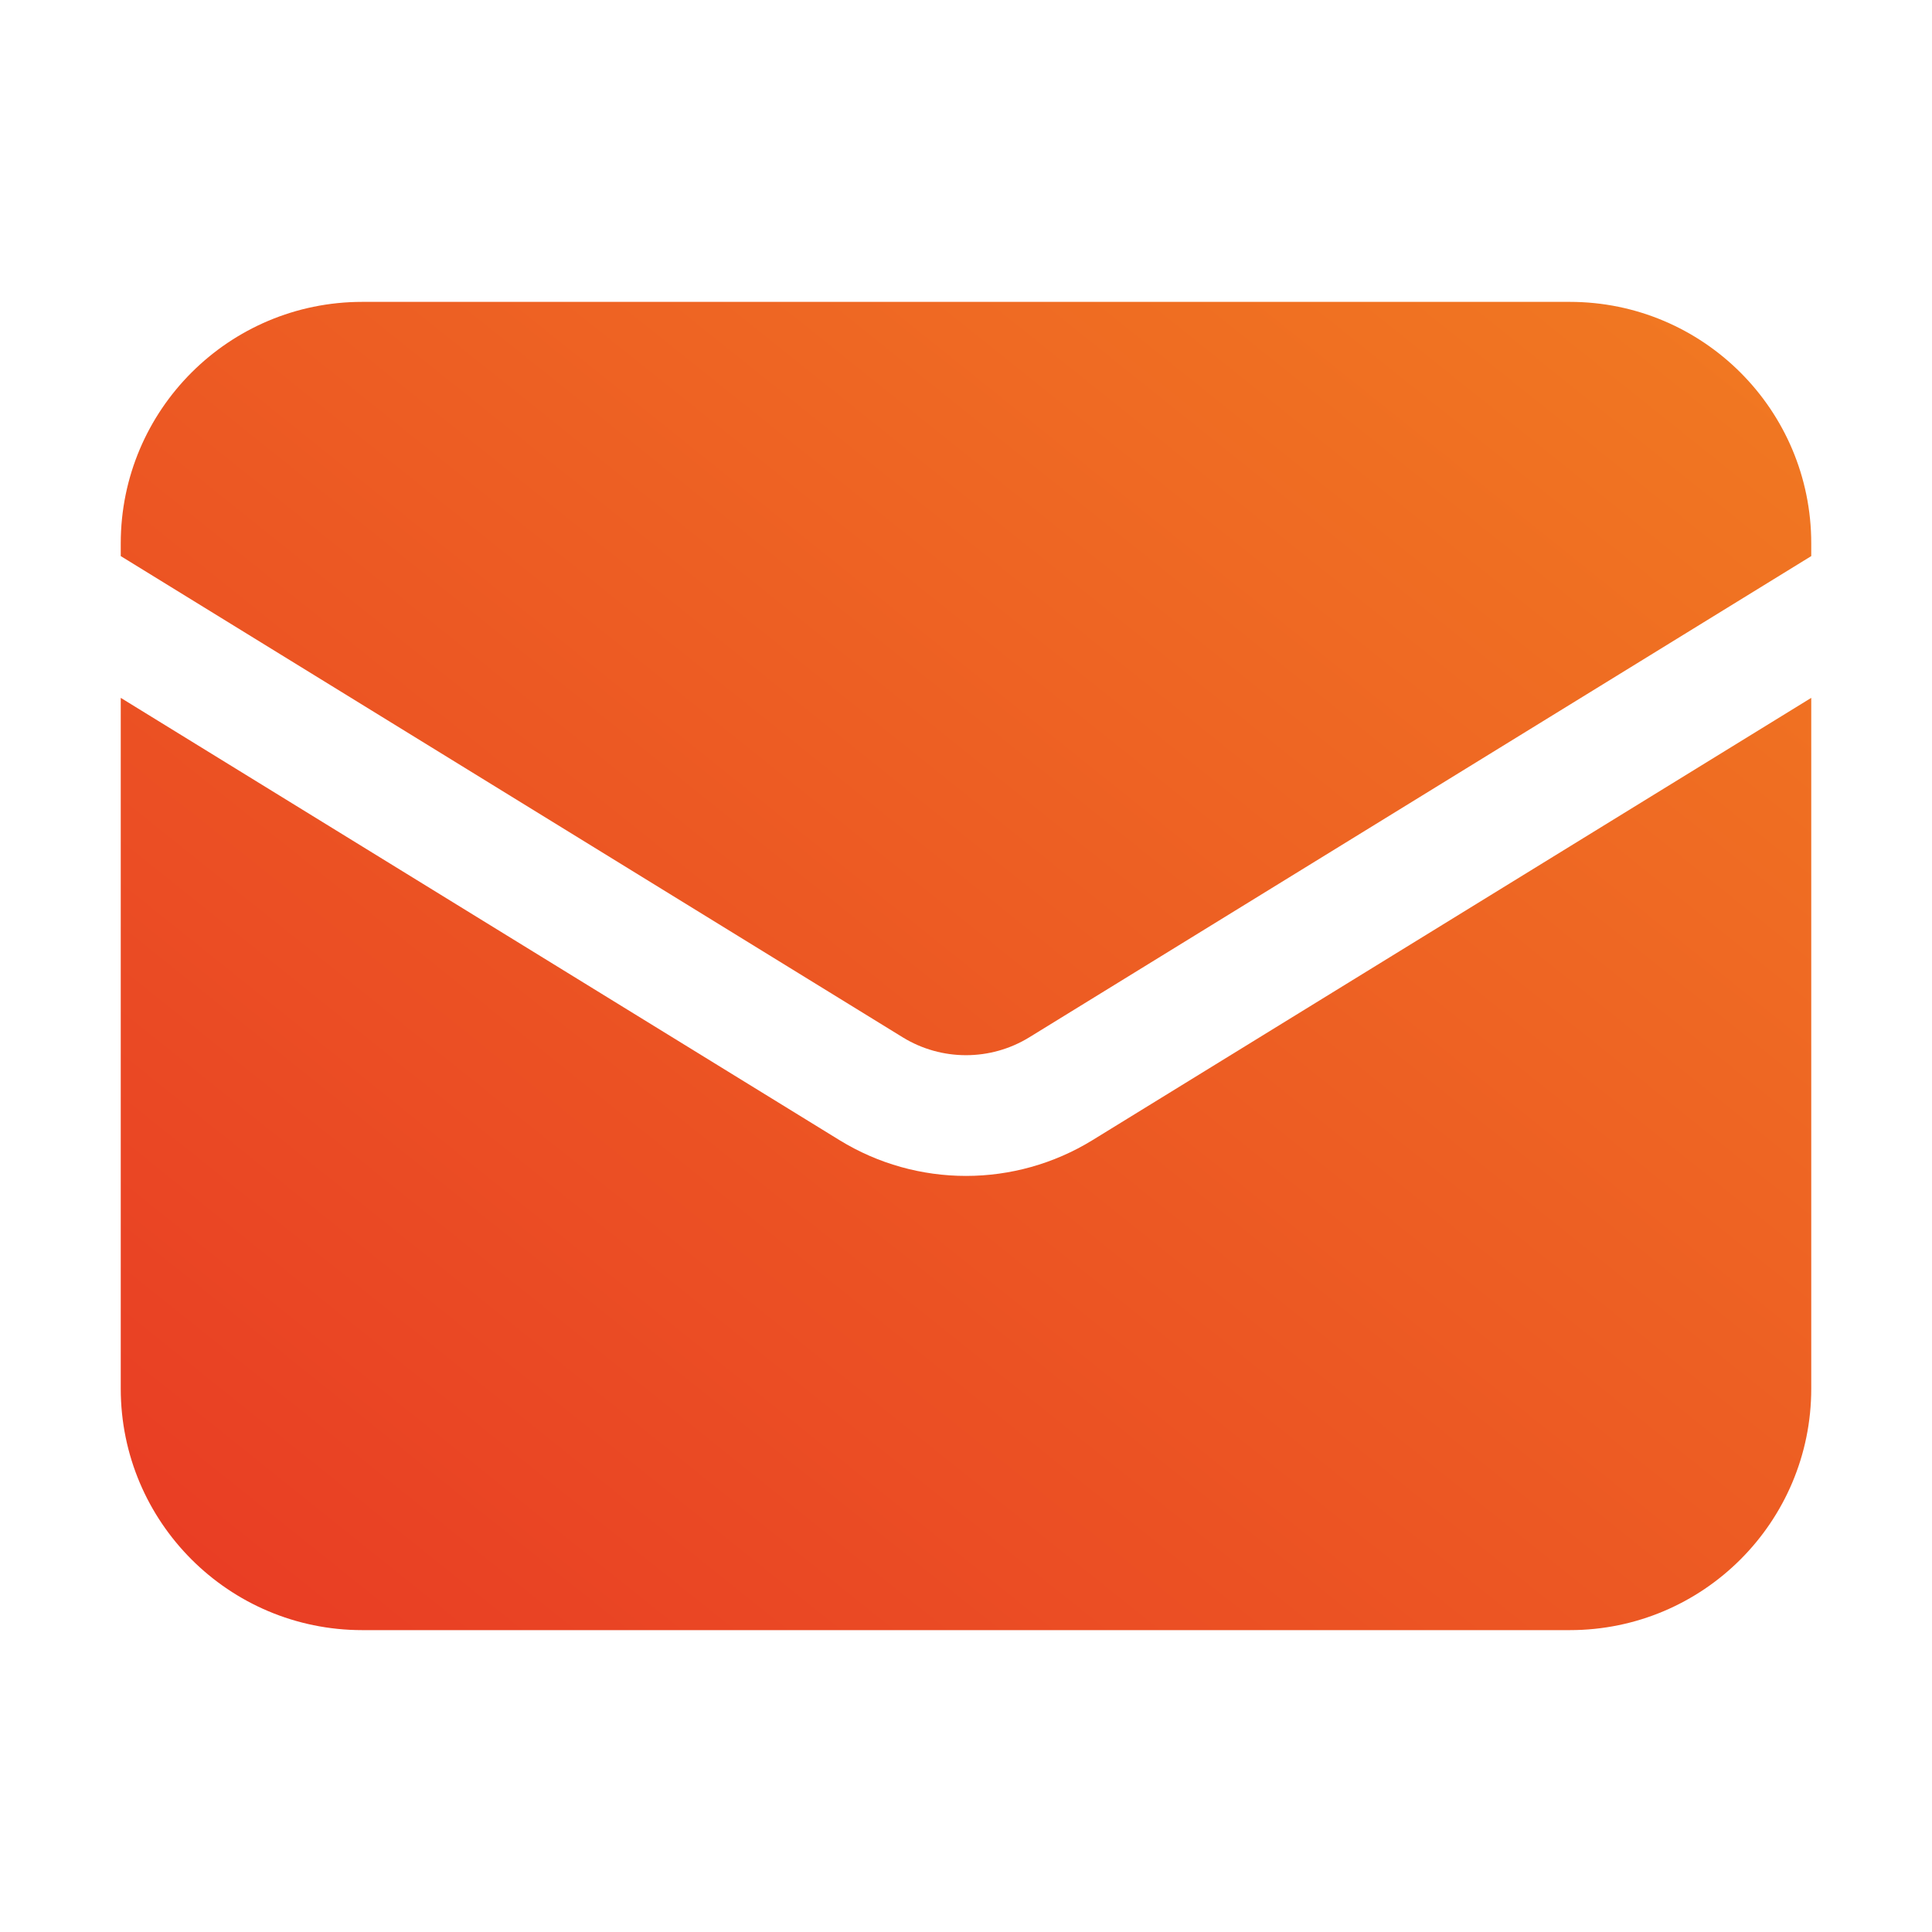 <svg width="24" height="24" viewBox="0 0 24 24" fill="none" xmlns="http://www.w3.org/2000/svg">
<g id="heroicons-solid/envelope">
<g id="Subtract">
<path d="M1.5 8.669V17.25C1.5 18.907 2.843 20.25 4.5 20.25H19.5C21.157 20.25 22.5 18.907 22.5 17.25V8.669L13.572 14.163C12.608 14.756 11.392 14.756 10.428 14.163L1.5 8.669Z" fill="url(#paint0_linear_209_167)"/>
<path d="M22.5 6.908V6.75C22.5 5.093 21.157 3.75 19.5 3.75H4.5C2.843 3.75 1.5 5.093 1.5 6.75V6.908L11.214 12.886C11.696 13.182 12.304 13.182 12.786 12.886L22.5 6.908Z" fill="url(#paint1_linear_209_167)"/>
</g>
</g>
<defs>
<linearGradient id="paint0_linear_209_167" x1="22.5" y1="3.75" x2="0.601" y2="31.109" gradientUnits="userSpaceOnUse">
<stop stop-color="#F17A22"/>
<stop offset="1" stop-color="#E52525"/>
</linearGradient>
<linearGradient id="paint1_linear_209_167" x1="22.5" y1="3.75" x2="0.601" y2="31.109" gradientUnits="userSpaceOnUse">
<stop stop-color="#F17A22"/>
<stop offset="1" stop-color="#E52525"/>
</linearGradient>
</defs>
</svg>
